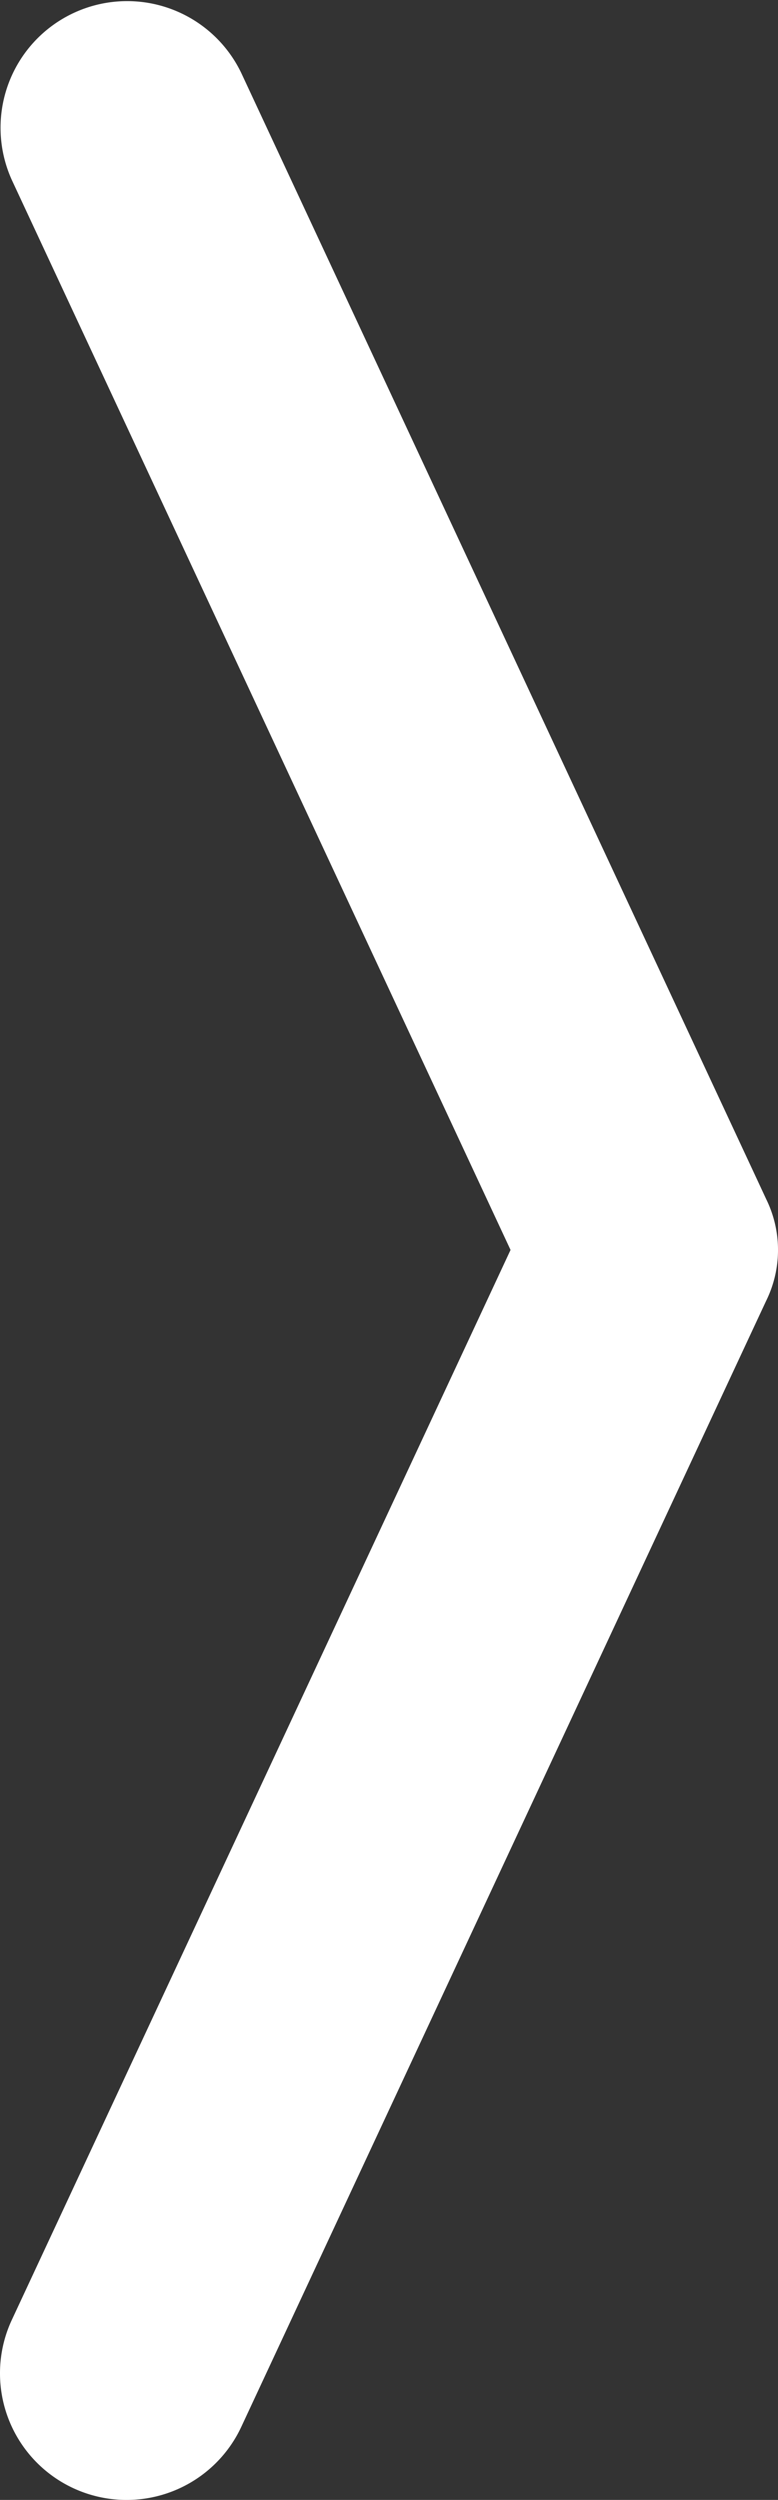 <svg xmlns="http://www.w3.org/2000/svg" viewBox="0 0 113.71 365.224"><rect x="0" y="0" width="113.71" height="365.224" fill="#333333" stroke="none"/><defs><style>.e99eadba-ae3b-42b6-aef5-894f6499462b{fill:#fff;}</style></defs><title>right-arrow</title><g id="b49d5f6f-e6cb-4b86-af25-201dea239c91" data-name="Capa 2"><g id="e34067cb-f4cb-4950-a9ff-a8806d66a83c" data-name="Capa 1"><path class="e99eadba-ae3b-42b6-aef5-894f6499462b" d="M0,346.71a18.5,18.5,0,0,0,35.27,7.83l74.94-160.71,1.77-3.79a16.82,16.82,0,0,0,0-14.86l-1.75-3.76L35.27,10.68A18.5,18.5,0,0,0,1.74,26.32L74.62,182.61,1.74,338.9A18.435,18.435,0,0,0,0,346.71Z"/></g></g></svg>